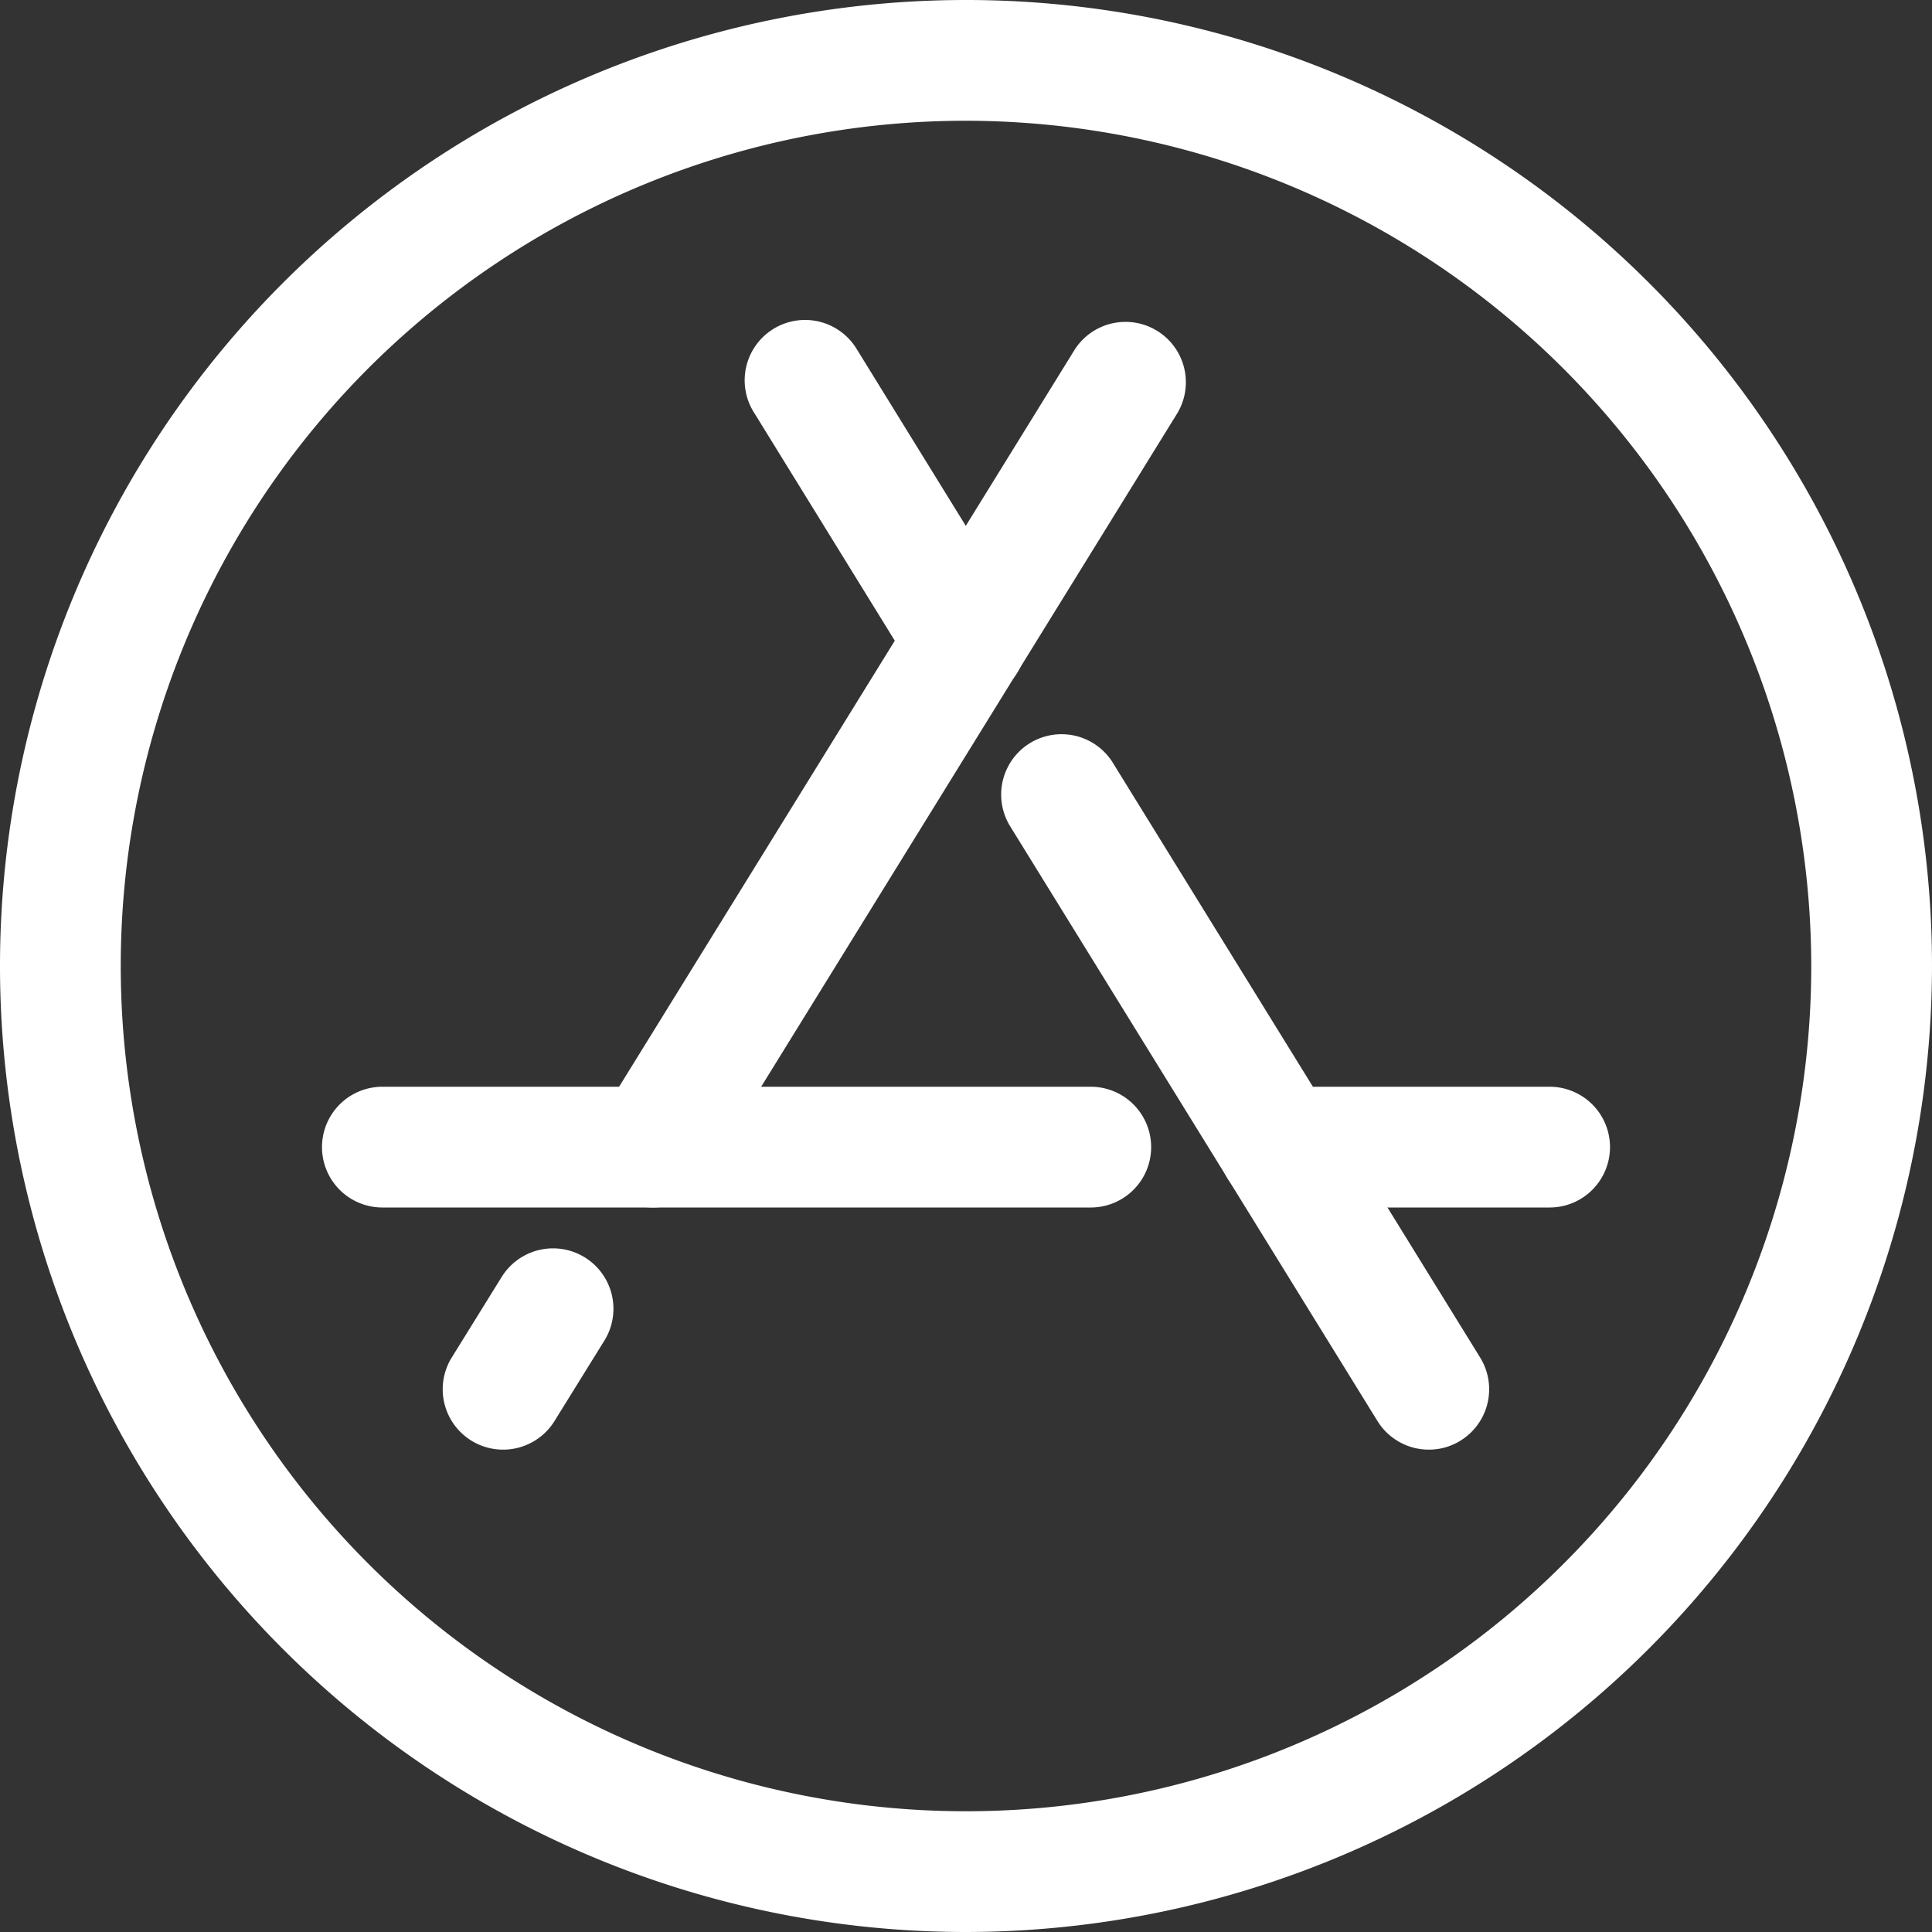 <svg id="Group_105765" data-name="Group 105765" xmlns="http://www.w3.org/2000/svg" width="24" height="24" viewBox="0 0 24 24">
  <rect x="0" y="0" width="24" height="24" fill="#333333" stroke="none"/>
  <path id="Path_78309" data-name="Path 78309" d="M12,24A12,12,0,1,1,24,12,12.013,12.013,0,0,1,12,24ZM12,1.5A10.5,10.5,0,1,0,22.5,12,10.512,10.512,0,0,0,12,1.5Z" fill="#fff"/>
  <path id="Path_78310" data-name="Path 78310" d="M17.75,18.008a.75.75,0,0,1-.639-.356l-4.57-7.4a.75.75,0,0,1,1.276-.788l4.57,7.4a.75.75,0,0,1-.244,1.032A.74.74,0,0,1,17.75,18.008ZM12,8.714a.748.748,0,0,1-.639-.357L9.373,5.135a.75.75,0,1,1,1.274-.791l1.992,3.228A.749.749,0,0,1,12.393,8.6.739.739,0,0,1,12,8.714ZM6.25,18.008a.75.75,0,0,1-.638-1.145l.62-1a.75.75,0,0,1,1.276.79l-.62,1A.751.751,0,0,1,6.25,18.008Z" fill="#fff"/>
  <path id="Path_78311" data-name="Path 78311" d="M8.109,15a.75.75,0,0,1-.638-1.145l5.88-9.513a.75.75,0,0,1,1.276.788L8.746,14.648A.746.746,0,0,1,8.109,15Z" fill="#fff"/>
  <path id="Path_78312" data-name="Path 78312" d="M13.55,15H4.75a.75.75,0,0,1,0-1.5h8.8a.75.75,0,0,1,0,1.5Zm5.7,0H15.89a.75.75,0,0,1,0-1.5h3.36a.75.75,0,0,1,0,1.5Z" fill="#fff"/>
</svg>
